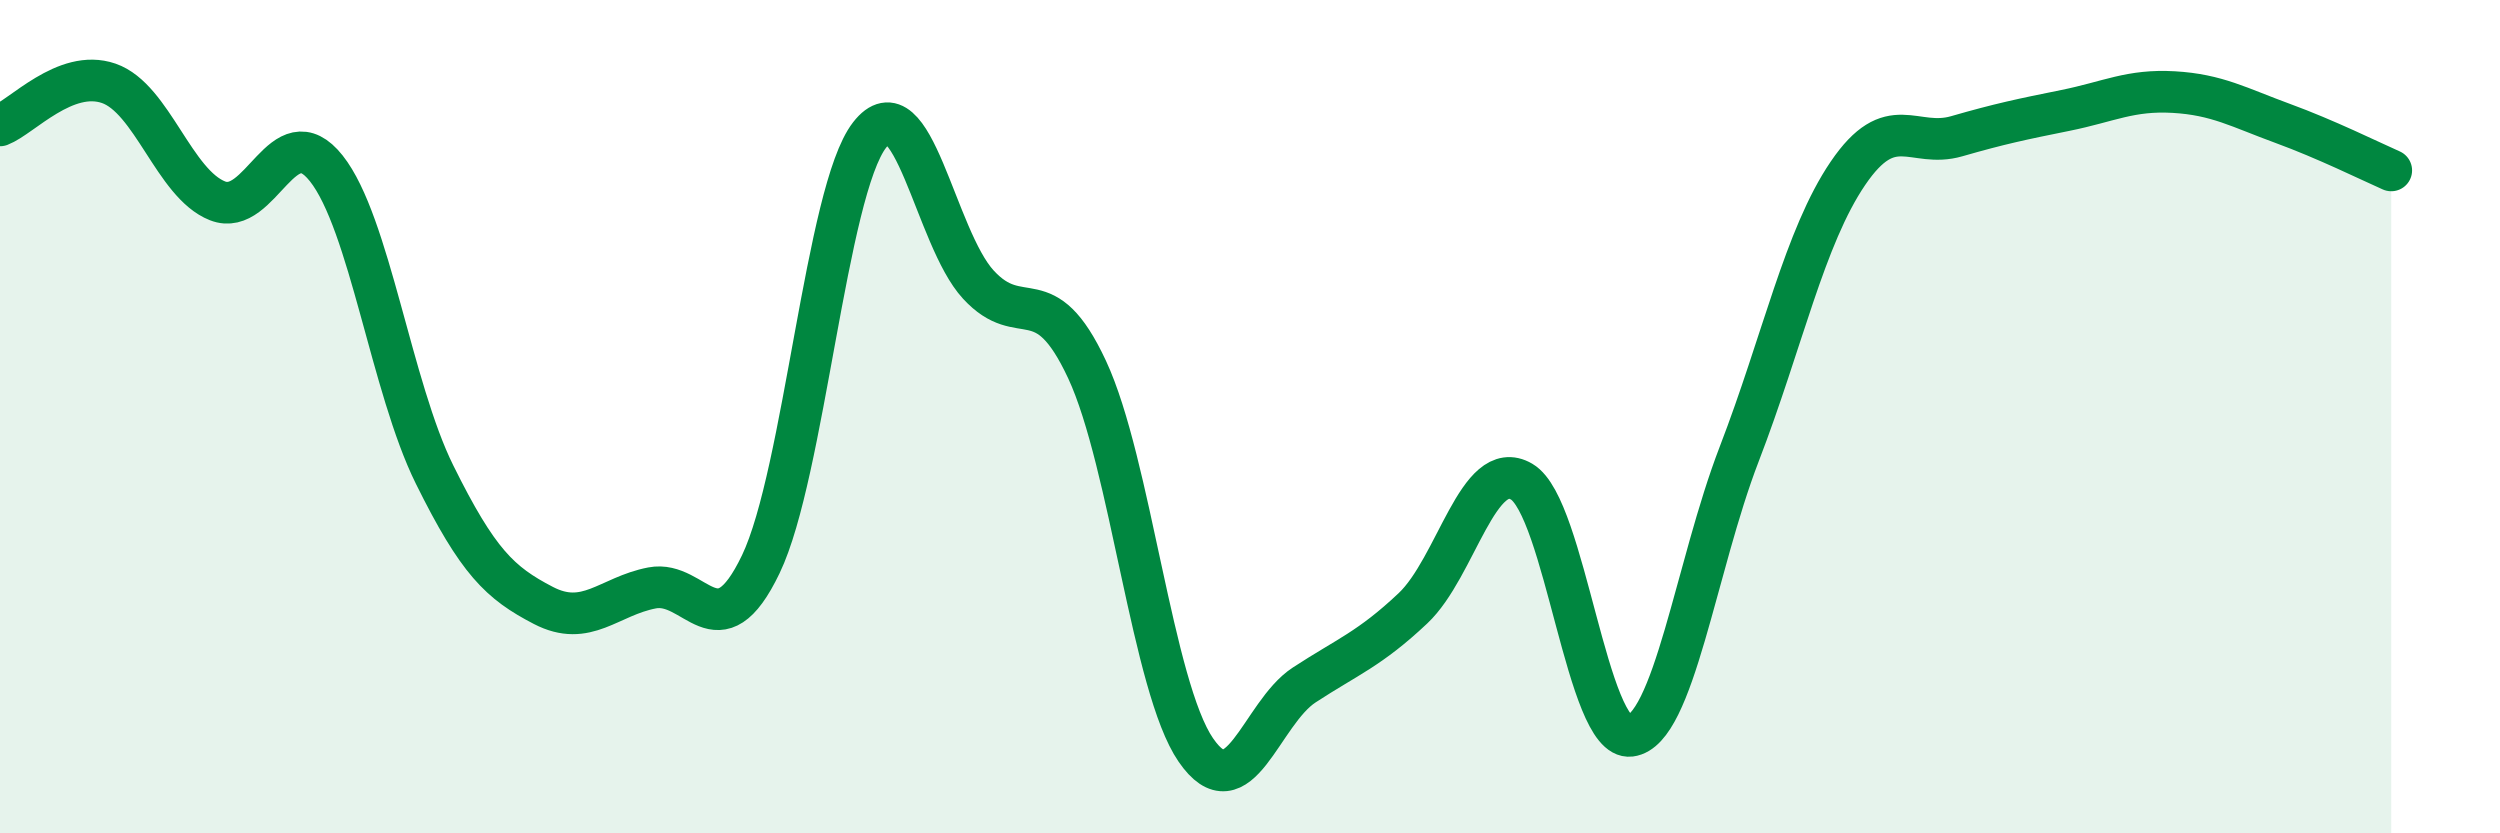 
    <svg width="60" height="20" viewBox="0 0 60 20" xmlns="http://www.w3.org/2000/svg">
      <path
        d="M 0,3.01 C 0.52,2.81 1.57,1.64 2.61,2 C 3.65,2.36 4.18,4.41 5.22,4.82 C 6.26,5.23 6.79,2.73 7.83,4.04 C 8.87,5.35 9.39,9.29 10.43,11.39 C 11.47,13.49 12,13.99 13.04,14.53 C 14.08,15.07 14.61,14.31 15.65,14.11 C 16.69,13.91 17.22,15.71 18.26,13.54 C 19.3,11.37 19.83,4.58 20.87,3.24 C 21.91,1.9 22.44,5.7 23.48,6.83 C 24.52,7.96 25.05,6.64 26.09,8.87 C 27.13,11.1 27.66,16.49 28.7,18 C 29.74,19.51 30.26,17.12 31.3,16.44 C 32.34,15.76 32.87,15.58 33.91,14.6 C 34.95,13.62 35.48,10.95 36.52,11.56 C 37.56,12.17 38.09,17.79 39.13,17.66 C 40.17,17.53 40.7,13.6 41.74,10.9 C 42.78,8.2 43.31,5.69 44.35,4.16 C 45.39,2.63 45.92,3.57 46.96,3.27 C 48,2.97 48.53,2.86 49.57,2.65 C 50.61,2.44 51.13,2.15 52.17,2.21 C 53.21,2.27 53.74,2.58 54.78,2.96 C 55.82,3.34 56.87,3.86 57.39,4.09L57.39 20L0 20Z"
        fill="#008740"
        opacity="0.1"
        stroke-linecap="round"
        stroke-linejoin="round"
      />
      <path
        d="M 0,3.01 C 0.52,2.81 1.57,1.64 2.61,2 C 3.65,2.36 4.18,4.41 5.22,4.82 C 6.26,5.23 6.79,2.73 7.83,4.04 C 8.87,5.35 9.39,9.29 10.43,11.39 C 11.47,13.49 12,13.99 13.04,14.53 C 14.08,15.07 14.61,14.31 15.65,14.11 C 16.69,13.91 17.22,15.71 18.26,13.54 C 19.3,11.37 19.83,4.58 20.87,3.24 C 21.91,1.9 22.44,5.7 23.48,6.83 C 24.52,7.96 25.05,6.64 26.09,8.87 C 27.13,11.1 27.66,16.49 28.7,18 C 29.74,19.51 30.26,17.12 31.3,16.44 C 32.34,15.76 32.87,15.58 33.91,14.6 C 34.95,13.62 35.48,10.95 36.52,11.56 C 37.56,12.17 38.09,17.79 39.13,17.66 C 40.17,17.53 40.7,13.6 41.74,10.9 C 42.78,8.2 43.31,5.69 44.35,4.16 C 45.39,2.63 45.92,3.57 46.96,3.27 C 48,2.97 48.53,2.86 49.57,2.65 C 50.61,2.44 51.13,2.15 52.17,2.21 C 53.21,2.27 53.74,2.58 54.78,2.96 C 55.82,3.34 56.87,3.86 57.39,4.09"
        stroke="#008740"
        stroke-width="1"
        fill="none"
        stroke-linecap="round"
        stroke-linejoin="round"
      />
    </svg>
  
